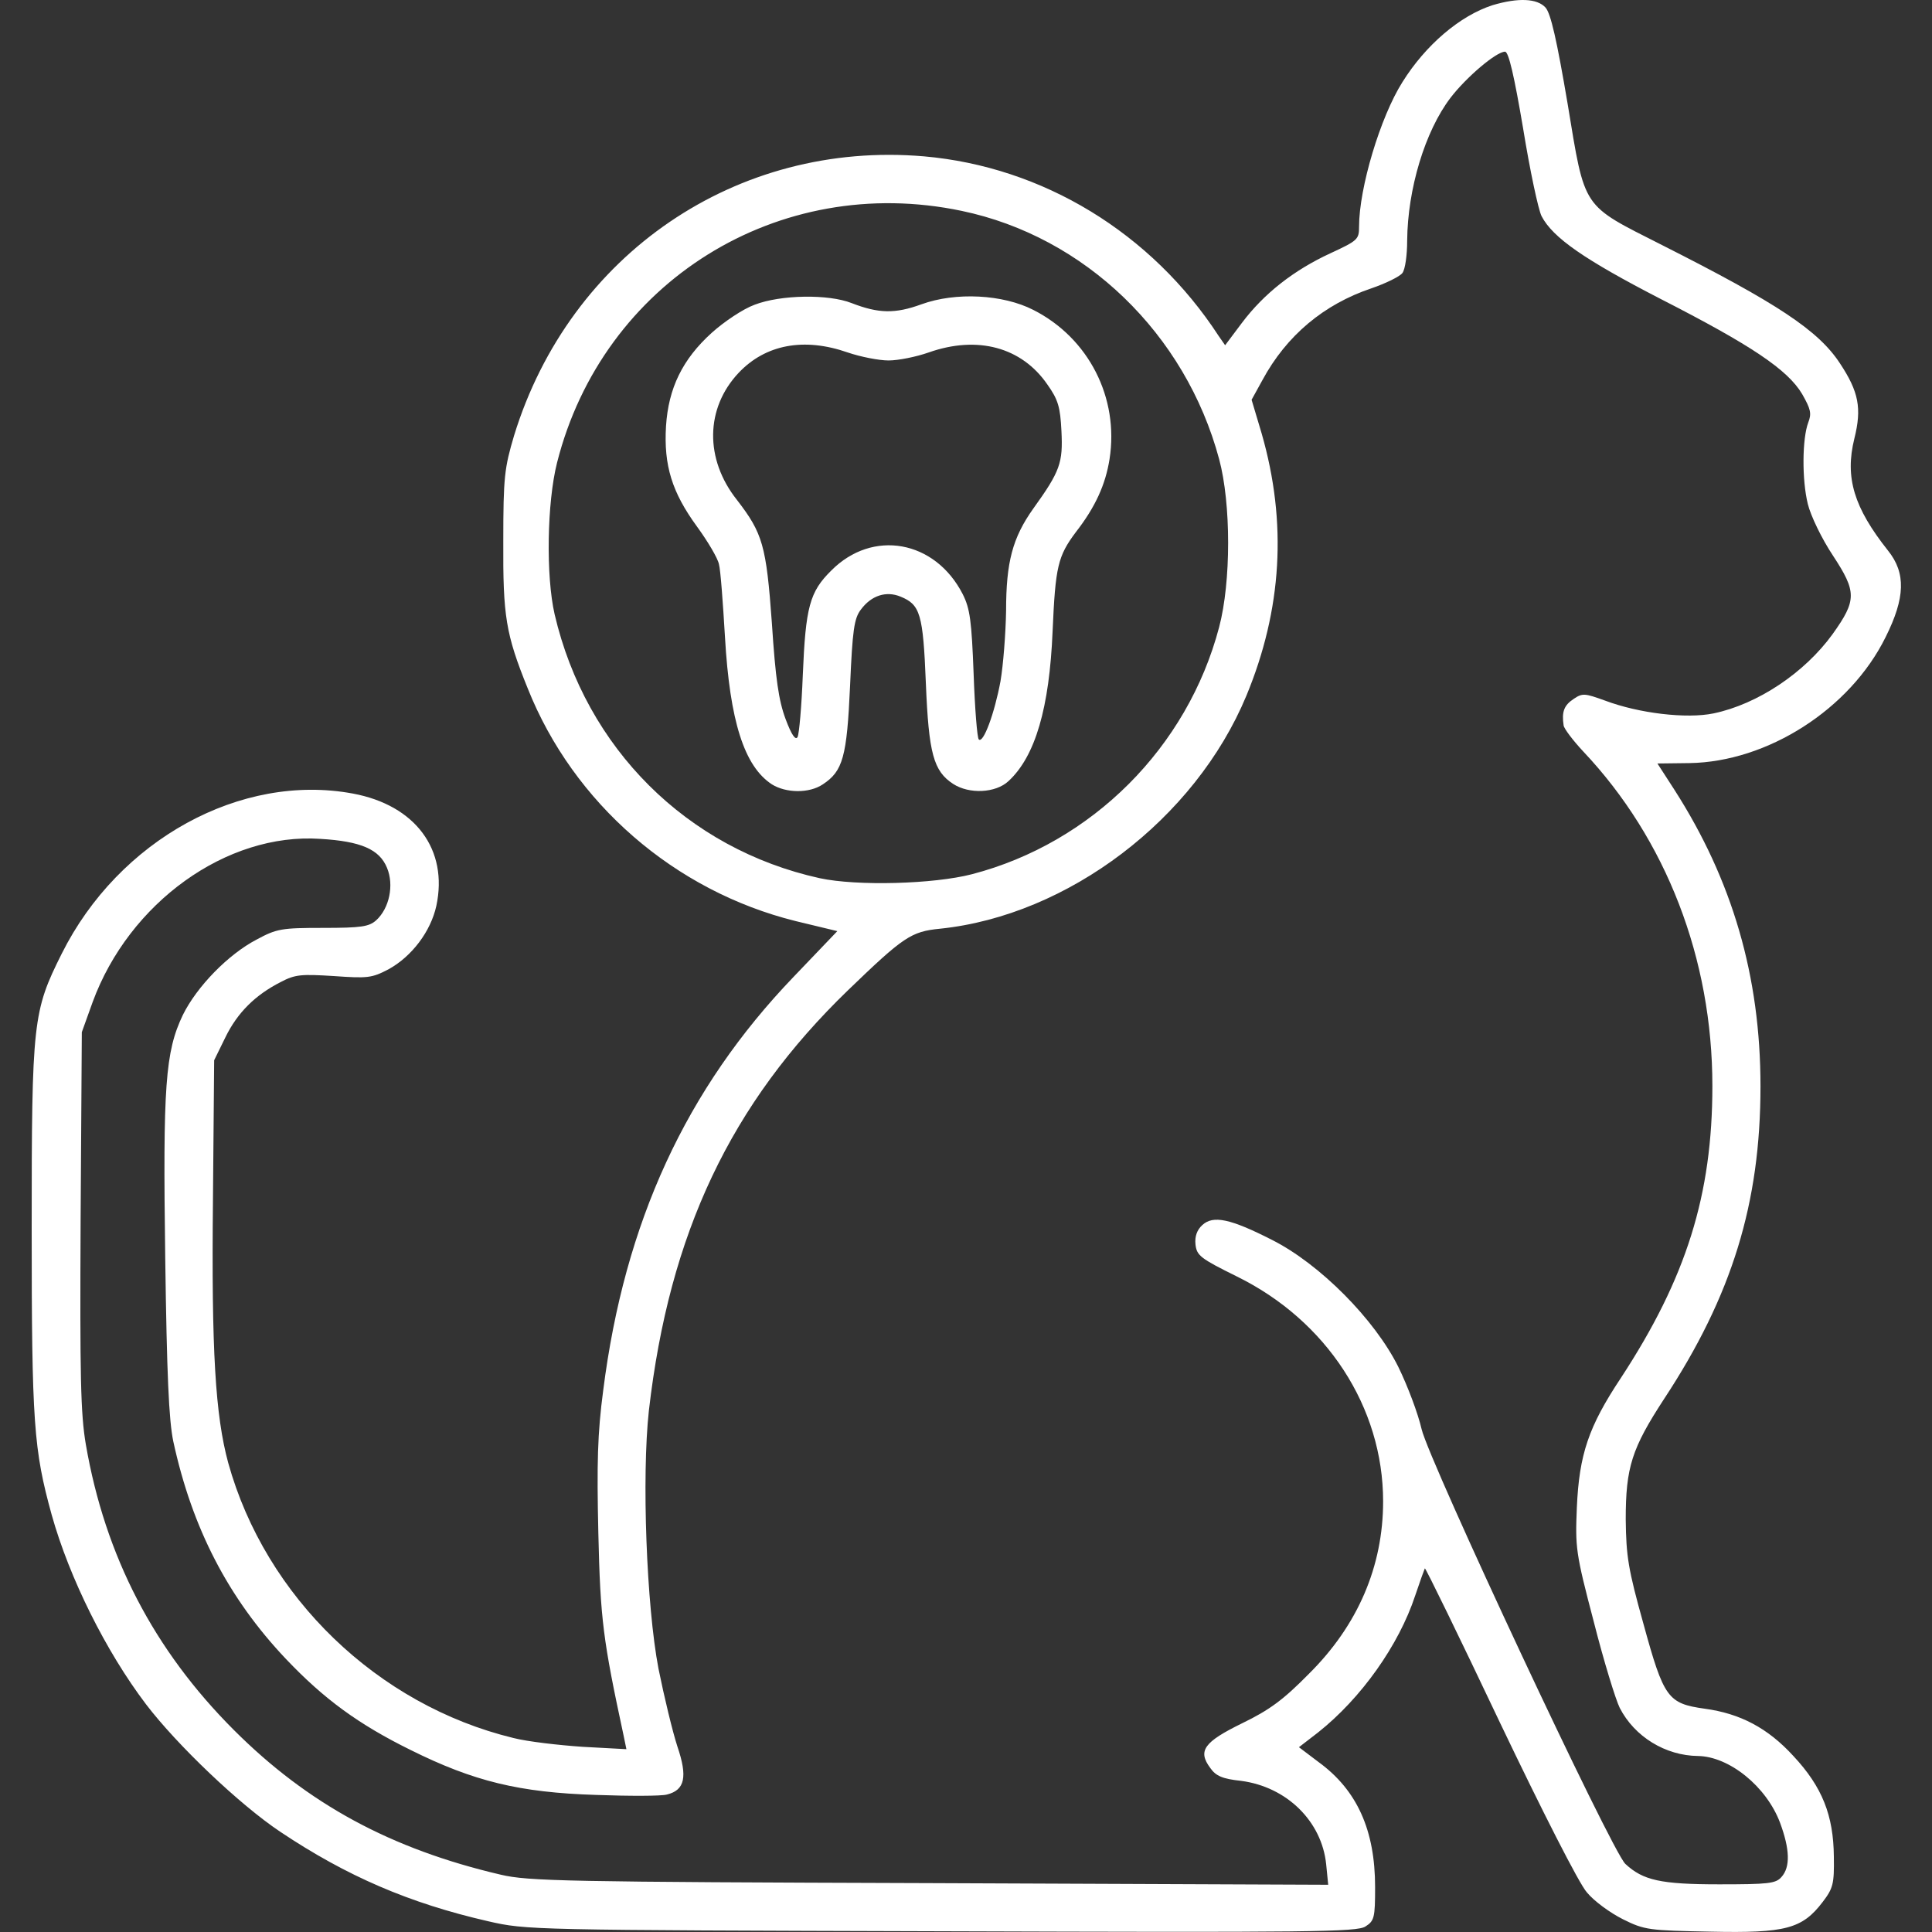<svg width="40" height="40" viewBox="0 0 40 40" fill="none" xmlns="http://www.w3.org/2000/svg">
<rect x="0" y="0" width="40" height="40" fill="#333333" stroke="none"/>
<g clip-path="url(#clip0_559_14293)">
<path d="M30.903 0.107C30.23 0.323 29.516 0.929 29.035 1.701C28.578 2.423 28.138 3.893 28.138 4.69C28.138 4.956 28.113 4.981 27.54 5.246C26.785 5.595 26.17 6.077 25.714 6.683L25.365 7.148L25.232 6.957C23.837 4.815 21.587 3.453 19.13 3.237C15.252 2.905 11.798 5.263 10.644 9.016C10.445 9.688 10.42 9.871 10.42 11.199C10.412 12.76 10.47 13.126 10.927 14.255C11.873 16.629 13.965 18.448 16.473 19.07L17.336 19.278L16.431 20.224C14.206 22.541 12.928 25.306 12.488 28.793C12.371 29.673 12.355 30.296 12.388 31.74C12.429 33.542 12.488 33.965 12.911 35.933L12.969 36.215L12.064 36.166C11.566 36.132 10.918 36.058 10.628 35.983C7.821 35.302 5.497 33.069 4.725 30.287C4.459 29.308 4.376 27.971 4.409 24.841L4.434 21.951L4.666 21.478C4.916 20.963 5.289 20.598 5.812 20.332C6.111 20.174 6.236 20.166 6.908 20.208C7.614 20.258 7.697 20.249 8.046 20.067C8.527 19.801 8.917 19.286 9.034 18.755C9.283 17.592 8.602 16.671 7.307 16.43C4.99 15.998 2.458 17.385 1.279 19.743C0.681 20.938 0.656 21.138 0.656 25.43C0.656 29.474 0.698 30.013 1.071 31.366C1.437 32.67 2.192 34.19 3.023 35.285C3.662 36.124 4.957 37.361 5.804 37.926C7.182 38.847 8.477 39.404 10.105 39.777C10.902 39.96 10.985 39.96 19.495 39.985C27.167 40.01 28.097 40.001 28.271 39.885C28.454 39.769 28.47 39.702 28.47 39.071C28.47 37.892 28.097 37.062 27.299 36.481L26.893 36.174L27.291 35.867C28.18 35.161 28.96 34.065 29.3 33.035C29.4 32.736 29.491 32.487 29.5 32.471C29.516 32.462 30.214 33.891 31.052 35.659C31.924 37.486 32.696 39.005 32.854 39.179C33.004 39.362 33.336 39.603 33.601 39.736C34.05 39.96 34.141 39.968 35.419 39.993C36.964 40.026 37.313 39.935 37.736 39.379C37.952 39.096 37.977 39.005 37.968 38.44C37.96 37.585 37.728 36.996 37.13 36.356C36.599 35.775 36.026 35.476 35.295 35.377C34.531 35.269 34.448 35.161 34.025 33.617C33.709 32.487 33.668 32.222 33.659 31.458C33.659 30.378 33.784 29.988 34.456 28.959C35.86 26.825 36.449 24.907 36.449 22.491C36.449 20.216 35.868 18.223 34.664 16.347L34.315 15.807L34.98 15.799C36.59 15.774 38.301 14.687 39.039 13.192C39.446 12.378 39.463 11.864 39.089 11.399C38.384 10.51 38.193 9.888 38.392 9.082C38.55 8.451 38.483 8.111 38.093 7.521C37.645 6.84 36.806 6.284 34.407 5.072C32.738 4.225 32.821 4.358 32.456 2.149C32.231 0.821 32.107 0.281 31.999 0.157C31.825 -0.034 31.434 -0.051 30.903 0.107ZM31.534 2.656C31.675 3.528 31.849 4.341 31.916 4.474C32.148 4.923 32.812 5.379 34.373 6.185C36.258 7.148 37.014 7.654 37.313 8.161C37.487 8.468 37.512 8.559 37.437 8.75C37.313 9.082 37.304 9.929 37.429 10.435C37.487 10.676 37.719 11.158 37.952 11.507C38.442 12.254 38.442 12.428 37.944 13.126C37.362 13.931 36.391 14.579 35.478 14.77C34.921 14.886 33.933 14.77 33.228 14.504C32.812 14.354 32.763 14.346 32.58 14.471C32.381 14.603 32.331 14.736 32.373 15.019C32.381 15.085 32.563 15.326 32.779 15.558C34.498 17.377 35.453 19.851 35.453 22.483C35.453 24.741 34.913 26.46 33.56 28.527C32.887 29.54 32.696 30.113 32.647 31.209C32.613 32.039 32.621 32.147 32.995 33.567C33.203 34.389 33.452 35.194 33.535 35.36C33.842 35.958 34.481 36.348 35.154 36.356C35.801 36.365 36.574 36.987 36.856 37.743C37.055 38.283 37.072 38.656 36.881 38.864C36.765 38.997 36.607 39.013 35.594 39.013C34.382 39.013 34.016 38.93 33.651 38.59C33.361 38.316 29.591 30.262 29.433 29.59C29.359 29.266 29.143 28.693 28.952 28.303C28.462 27.315 27.324 26.169 26.336 25.671C25.473 25.231 25.116 25.156 24.892 25.364C24.784 25.463 24.734 25.596 24.751 25.762C24.776 25.995 24.85 26.053 25.606 26.427C27.466 27.34 28.636 29.133 28.636 31.084C28.636 32.429 28.113 33.65 27.1 34.654C26.577 35.186 26.287 35.402 25.722 35.676C24.925 36.066 24.792 36.248 25.058 36.605C25.174 36.772 25.315 36.83 25.697 36.871C26.644 36.996 27.366 37.71 27.457 38.598L27.499 39.022L19.246 38.988C11.715 38.964 10.935 38.947 10.37 38.814C8.095 38.283 6.377 37.353 4.841 35.817C3.189 34.164 2.176 32.222 1.777 29.905C1.669 29.274 1.653 28.502 1.669 25.256L1.694 21.37L1.918 20.747C2.674 18.688 4.691 17.235 6.634 17.368C7.473 17.418 7.855 17.584 8.012 17.966C8.162 18.323 8.062 18.805 7.788 19.054C7.639 19.186 7.481 19.211 6.684 19.211C5.829 19.211 5.729 19.228 5.314 19.452C4.725 19.759 4.077 20.424 3.786 21.013C3.421 21.777 3.371 22.474 3.421 26.053C3.454 28.461 3.496 29.399 3.587 29.839C3.977 31.64 4.725 33.085 5.92 34.347C6.709 35.178 7.423 35.7 8.502 36.232C9.806 36.88 10.752 37.112 12.338 37.162C13.027 37.187 13.691 37.187 13.808 37.154C14.181 37.062 14.239 36.788 14.024 36.157C13.924 35.85 13.75 35.128 13.633 34.547C13.384 33.243 13.285 30.57 13.434 29.208C13.857 25.53 15.128 22.848 17.561 20.498C18.706 19.394 18.864 19.286 19.462 19.228C22.11 18.954 24.742 16.961 25.805 14.404C26.544 12.619 26.652 10.817 26.121 8.974L25.913 8.277L26.137 7.87C26.635 6.948 27.407 6.301 28.395 5.969C28.686 5.869 28.977 5.728 29.035 5.653C29.093 5.578 29.134 5.28 29.134 4.981C29.143 3.918 29.5 2.722 30.031 2.025C30.355 1.601 30.978 1.07 31.16 1.07C31.235 1.07 31.351 1.577 31.534 2.656ZM19.91 4.366C22.459 4.898 24.543 6.907 25.241 9.506C25.489 10.427 25.489 12.046 25.241 12.984C24.585 15.475 22.608 17.451 20.126 18.099C19.329 18.306 17.743 18.348 16.971 18.182C14.223 17.576 12.13 15.492 11.483 12.719C11.3 11.922 11.325 10.402 11.533 9.58C12.479 5.836 16.116 3.569 19.91 4.366Z" fill="white"/>
<path d="M15.624 6.309C15.375 6.4 14.985 6.666 14.736 6.89C14.13 7.438 13.839 8.036 13.789 8.824C13.74 9.638 13.914 10.194 14.429 10.9C14.653 11.207 14.86 11.556 14.885 11.681C14.919 11.805 14.968 12.486 15.01 13.192C15.11 14.927 15.408 15.865 15.981 16.239C16.272 16.421 16.753 16.43 17.036 16.239C17.451 15.965 17.534 15.674 17.6 14.196C17.65 13.042 17.683 12.802 17.825 12.619C18.04 12.328 18.348 12.229 18.646 12.353C19.053 12.519 19.111 12.71 19.169 14.146C19.228 15.6 19.327 15.965 19.734 16.23C20.066 16.446 20.614 16.421 20.88 16.172C21.436 15.658 21.727 14.653 21.793 13.067C21.851 11.73 21.901 11.515 22.275 11.016C22.682 10.493 22.889 10.028 22.972 9.505C23.171 8.235 22.54 6.998 21.395 6.417C20.764 6.093 19.784 6.043 19.078 6.3C18.53 6.5 18.19 6.491 17.634 6.276C17.152 6.085 16.164 6.101 15.624 6.309ZM17.55 7.297C17.816 7.388 18.198 7.463 18.397 7.463C18.597 7.463 18.97 7.388 19.228 7.297C20.241 6.94 21.154 7.189 21.685 7.961C21.909 8.277 21.951 8.426 21.976 8.924C22.009 9.58 21.951 9.754 21.395 10.527C20.963 11.133 20.83 11.639 20.83 12.644C20.822 13.109 20.772 13.765 20.714 14.105C20.589 14.777 20.357 15.4 20.265 15.309C20.232 15.284 20.183 14.67 20.158 13.956C20.116 12.851 20.083 12.602 19.933 12.303C19.36 11.182 18.065 10.95 17.21 11.813C16.762 12.254 16.679 12.569 16.621 13.98C16.596 14.62 16.546 15.193 16.513 15.259C16.471 15.334 16.388 15.218 16.264 14.885C16.122 14.504 16.056 14.055 15.981 12.901C15.865 11.29 15.79 11.041 15.259 10.352C14.586 9.505 14.603 8.451 15.292 7.72C15.848 7.131 16.645 6.981 17.55 7.297Z" fill="white"/>
</g>
<defs>
<clipPath id="clip0_559_14293">
<rect width="40" height="40" fill="white"/>
</clipPath>
</defs>
</svg>
